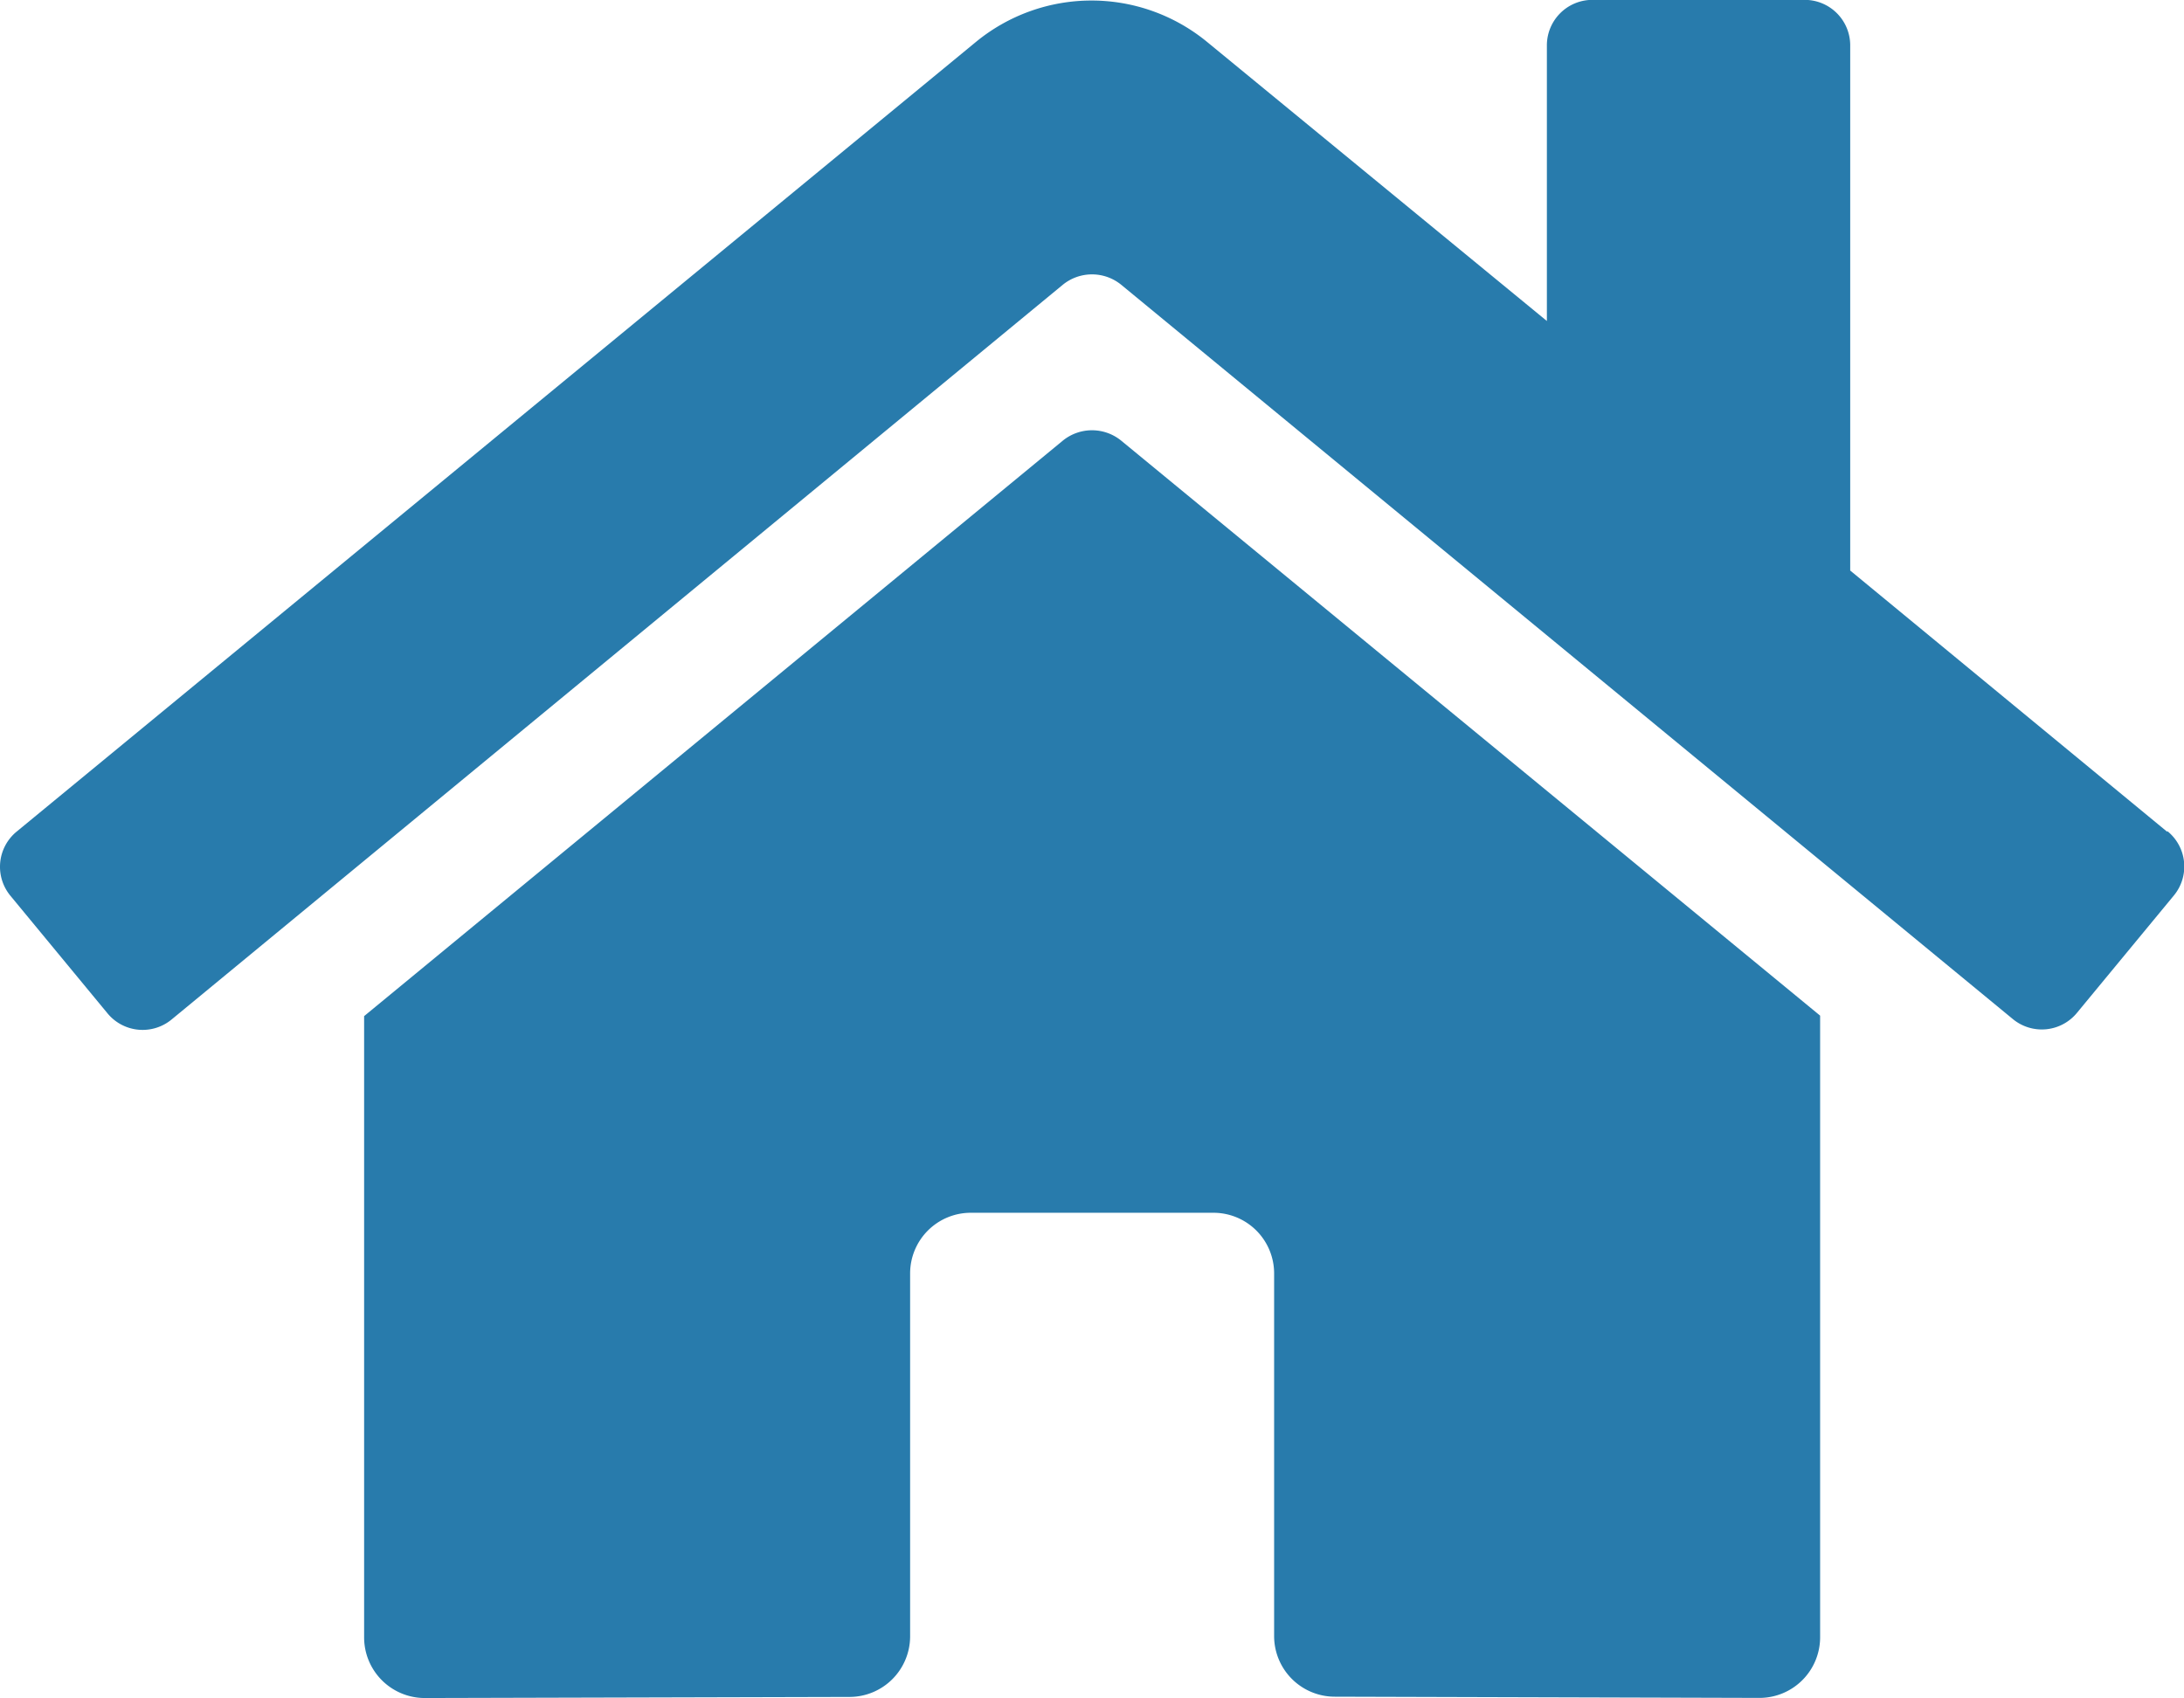 <svg xmlns="http://www.w3.org/2000/svg" width="18" height="13.997" viewBox="0 0 18 13.997"><path d="M8.76,5.885,3,10.63v5.121a.5.5,0,0,0,.5.5L7,16.242a.5.5,0,0,0,.5-.5V12.751a.5.5,0,0,1,.5-.5h2a.5.5,0,0,1,.5.5V15.74a.5.5,0,0,0,.5.5l3.5.01a.5.5,0,0,0,.5-.5V10.626L9.238,5.885A.381.381,0,0,0,8.76,5.885Zm9.1,3.225L15.248,6.957V2.628a.375.375,0,0,0-.375-.375h-1.75a.375.375,0,0,0-.375.375V4.9l-2.8-2.3a1.5,1.5,0,0,0-1.906,0L.135,9.11a.375.375,0,0,0-.05.528l.8.969a.375.375,0,0,0,.528.051L8.76,4.6a.381.381,0,0,1,.478,0l7.35,6.054a.375.375,0,0,0,.528-.05l.8-.969a.375.375,0,0,0-.053-.529Z" transform="translate(0.001 -2.254)" fill="#287bac"/></svg>